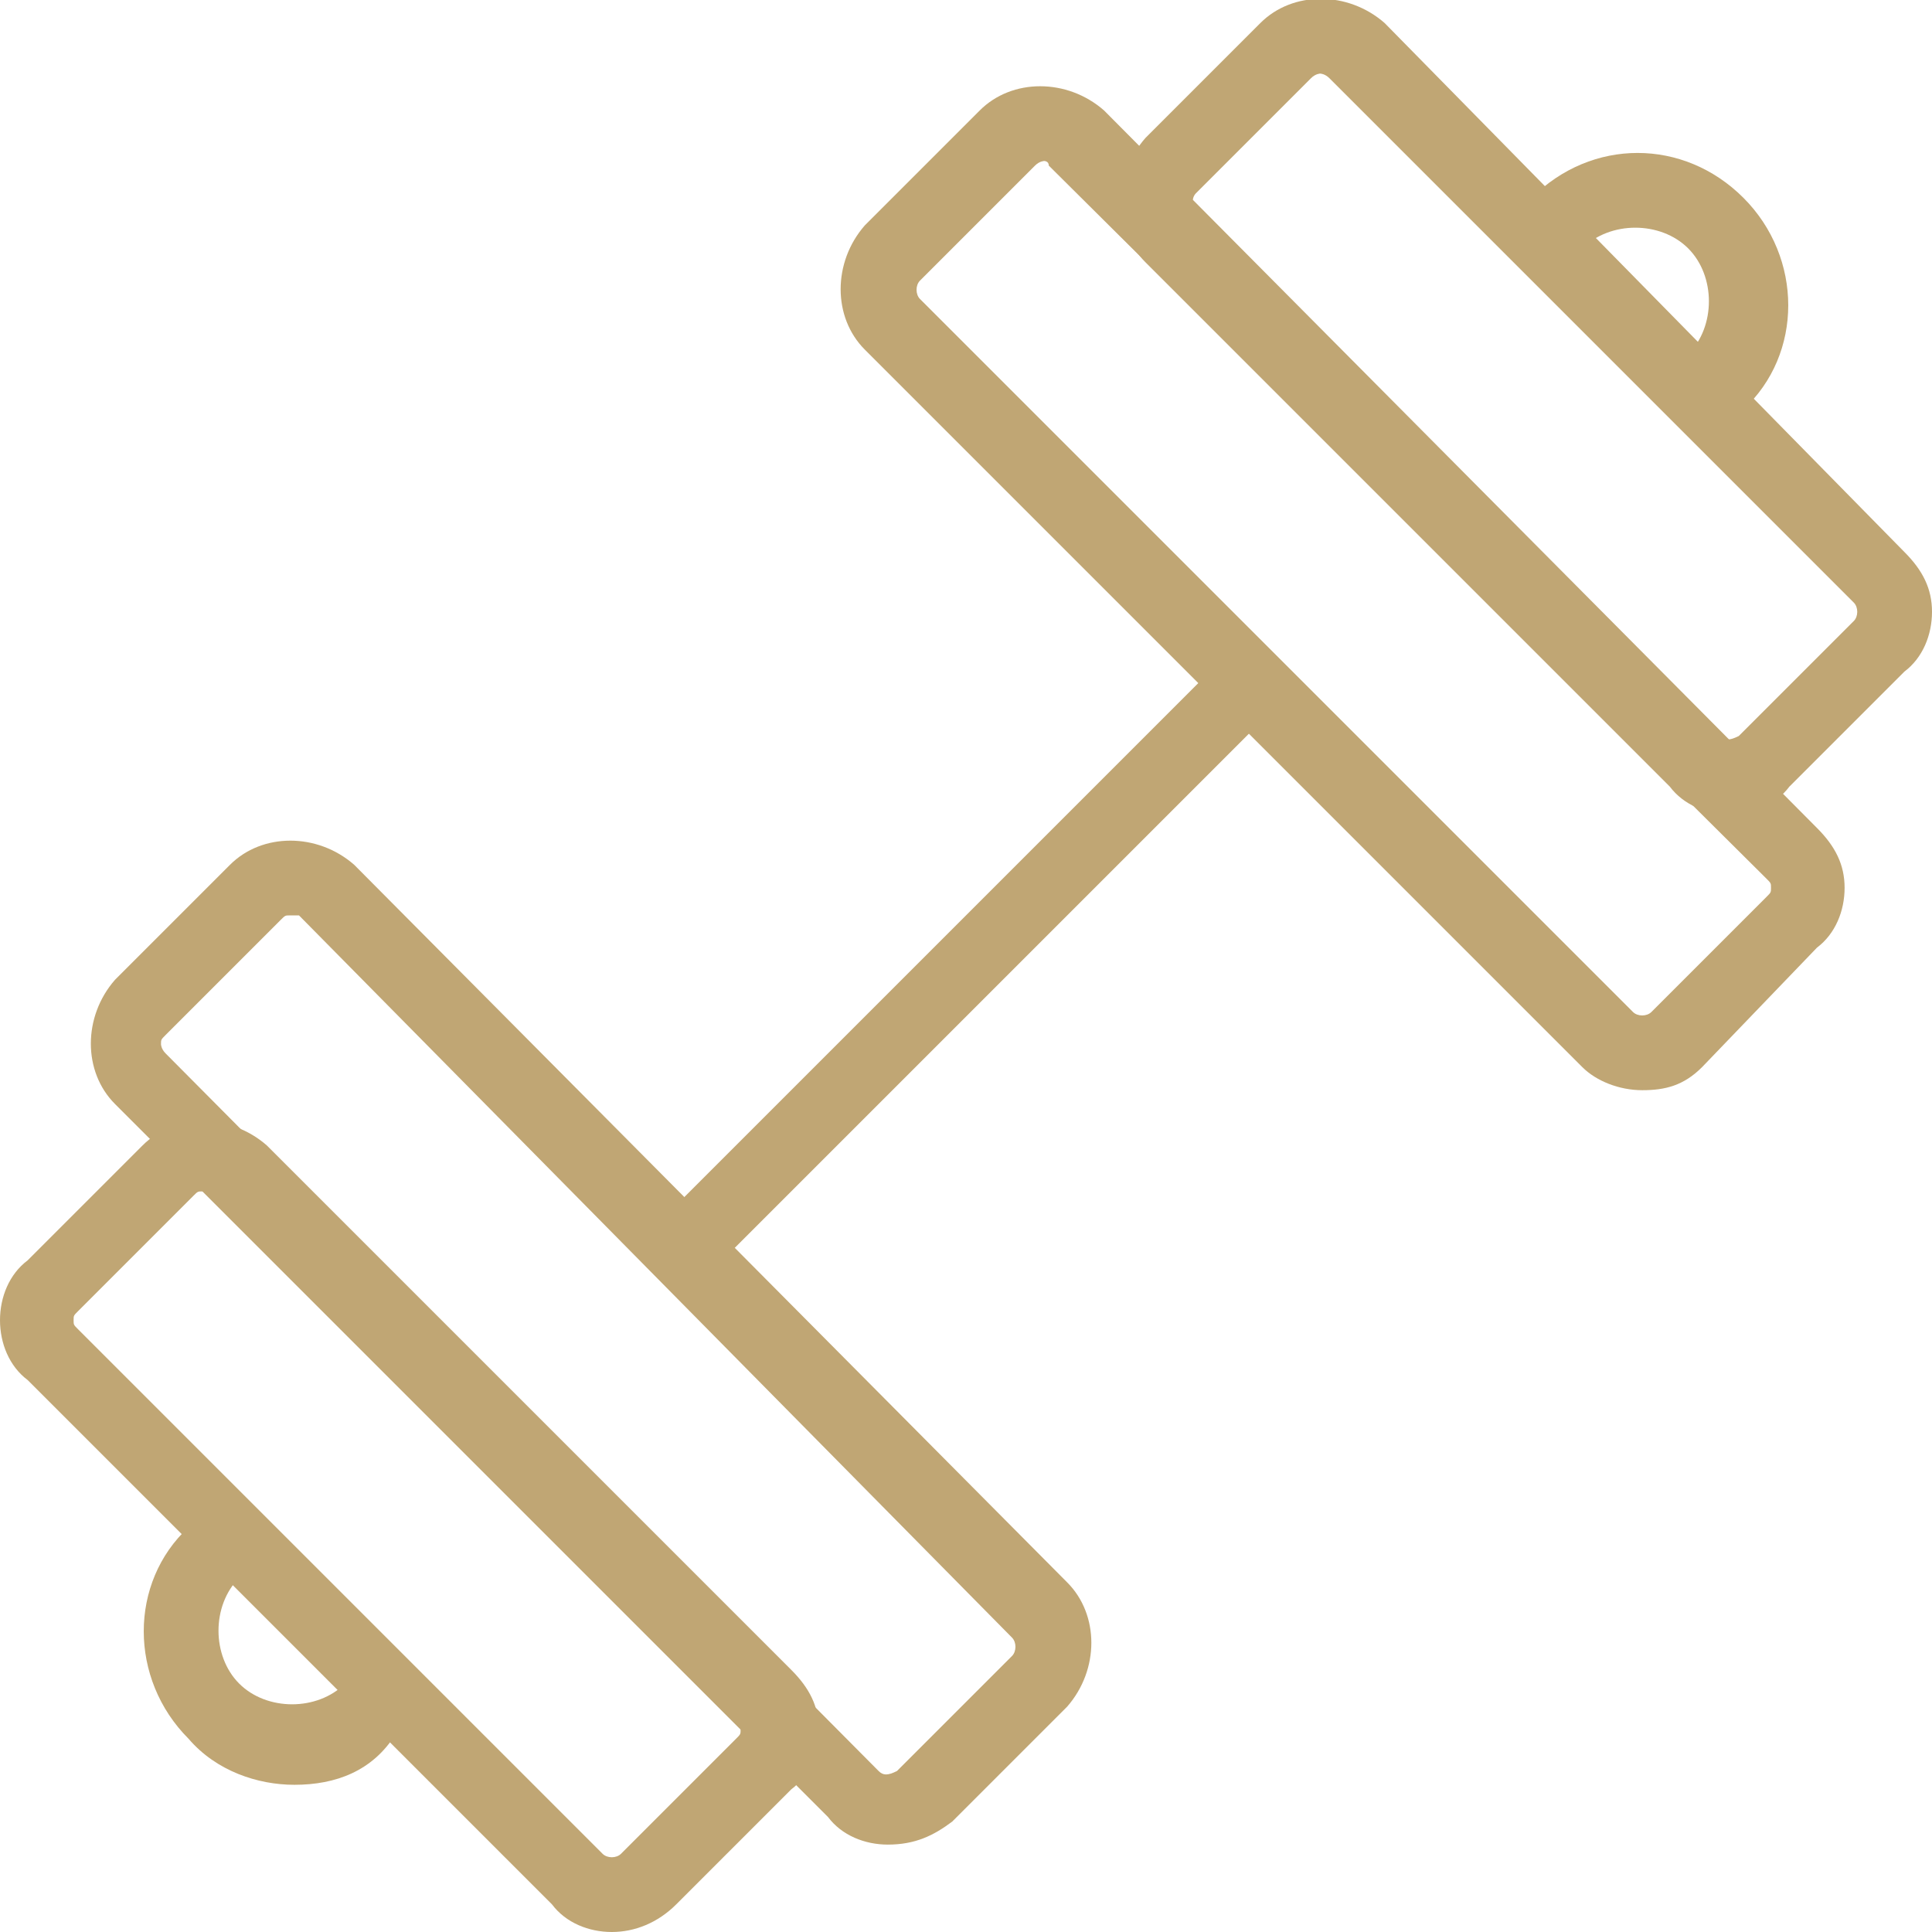 <?xml version="1.0" encoding="utf-8"?>
<!-- Generator: Adobe Illustrator 21.0.2, SVG Export Plug-In . SVG Version: 6.00 Build 0)  -->
<svg version="1.1" id="Layer_1" xmlns="http://www.w3.org/2000/svg" xmlns:xlink="http://www.w3.org/1999/xlink" x="0px" y="0px"
	 viewBox="0 0 42 42" style="enable-background:new 0 0 42 42;" xml:space="preserve">
<g>
	<g>
		<g>
			<path fill="#c0a674" d="M19.3,40.1c-0.5,0-1-0.2-1.3-0.6L2.5,24c-0.7-0.7-0.7-1.9,0-2.7L5,18.8c0.7-0.7,1.9-0.7,2.7,0l15.5,15.6
				c0.7,0.7,0.7,1.9,0,2.7l-2.5,2.5C20.3,39.9,19.9,40.1,19.3,40.1z M6.3,19.9c-0.1,0-0.1,0-0.2,0.1l-2.5,2.5
				c-0.1,0.1-0.1,0.1-0.1,0.2c0,0,0,0.1,0.1,0.2l15.5,15.6c0.1,0.1,0.2,0.1,0.4,0l2.5-2.5c0.1-0.1,0.1-0.3,0-0.4l0,0L6.5,19.9
				C6.5,19.9,6.4,19.9,6.3,19.9z"/>
		</g>
		<g>
			<path fill="#c0a674" d="M13.3,42c-0.5,0-1-0.2-1.3-0.6L0.6,30C0.2,29.7,0,29.2,0,28.7c0-0.5,0.2-1,0.6-1.3l2.5-2.5c0.7-0.7,1.9-0.7,2.7,0
				l11.4,11.4c0.4,0.4,0.6,0.8,0.6,1.3s-0.2,1-0.6,1.3l-2.5,2.5C14.3,41.8,13.8,42,13.3,42z M4.4,25.9c-0.1,0-0.1,0-0.2,0.1
				l-2.5,2.5c-0.1,0.1-0.1,0.1-0.1,0.2s0,0.1,0.1,0.2l11.4,11.4c0.1,0.1,0.3,0.1,0.4,0l2.5-2.5c0.1-0.1,0.1-0.1,0.1-0.2
				c0,0,0-0.1-0.1-0.2v0L4.6,26C4.5,25.9,4.5,25.9,4.4,25.9z"/>
		</g>
	</g>
	<g>
		<g>
			<path fill="#c0a674" d="M35.7,23.7c-0.5,0-1-0.2-1.3-0.5L18.8,7.6c-0.7-0.7-0.7-1.9,0-2.7l2.5-2.5c0.7-0.7,1.9-0.7,2.7,0L39.5,18
				c0.4,0.4,0.6,0.8,0.6,1.3c0,0.5-0.2,1-0.6,1.3L37,23.2C36.6,23.6,36.2,23.7,35.7,23.7z M22.7,3.5c0,0-0.1,0-0.2,0.1l-2.5,2.5
				c-0.1,0.1-0.1,0.3,0,0.4L35.5,22l0,0c0.1,0.1,0.3,0.1,0.4,0l2.5-2.5c0.1-0.1,0.1-0.1,0.1-0.2s0-0.1-0.1-0.2L22.8,3.6
				C22.8,3.5,22.7,3.5,22.7,3.5z"/>
		</g>
		<g>
			<path fill="#c0a674" d="M37.6,17.7c-0.5,0-1-0.2-1.3-0.6L24.9,5.7c-0.7-0.7-0.7-1.9,0-2.7l2.5-2.5c0.7-0.7,1.9-0.7,2.7,0L41.4,12
				c0.4,0.4,0.6,0.8,0.6,1.3c0,0.5-0.2,1-0.6,1.3l-2.5,2.5C38.6,17.5,38.1,17.7,37.6,17.7z M28.7,1.6c0,0-0.1,0-0.2,0.1L26,4.2
				c-0.1,0.1-0.1,0.3,0,0.4L37.4,16h0c0.1,0.1,0.2,0.1,0.4,0l2.5-2.5c0.1-0.1,0.1-0.3,0-0.4L28.9,1.7C28.8,1.6,28.7,1.6,28.7,1.6z"
				/>
		</g>
	</g>
	<g>
		<path fill="#c0a674" d="M37.3,9c-0.2,0-0.4-0.1-0.6-0.2c-0.3-0.3-0.3-0.8,0-1.1c0.6-0.6,0.6-1.7,0-2.3c-0.6-0.6-1.7-0.6-2.3,0
			c-0.3,0.3-0.8,0.3-1.1,0c-0.3-0.3-0.3-0.8,0-1.1c1.3-1.3,3.3-1.3,4.6,0c1.3,1.3,1.3,3.4,0,4.6C37.7,8.9,37.5,9,37.3,9z"/>
	</g>
	<g>
		<path fill="#c0a674" d="M6.4,38.8c-0.8,0-1.7-0.3-2.3-1c-1.3-1.3-1.3-3.4,0-4.6c0.3-0.3,0.8-0.3,1.1,0c0.3,0.3,0.3,0.8,0,1.1
			c-0.6,0.6-0.6,1.7,0,2.3c0.6,0.6,1.7,0.6,2.3,0c0.3-0.3,0.8-0.3,1.1,0c0.3,0.3,0.3,0.8,0,1.1C8.1,38.5,7.3,38.8,6.4,38.8z"/>
	</g>
	<g>
		<path fill="#c0a674" d="M15,27.8c-0.2,0-0.4-0.1-0.6-0.2c-0.3-0.3-0.3-0.8,0-1.1l11.9-11.9c0.3-0.3,0.8-0.3,1.1,0c0.3,0.3,0.3,0.8,0,1.1
			L15.6,27.5C15.4,27.7,15.2,27.8,15,27.8z"/>
	</g>
</g>
</svg>
